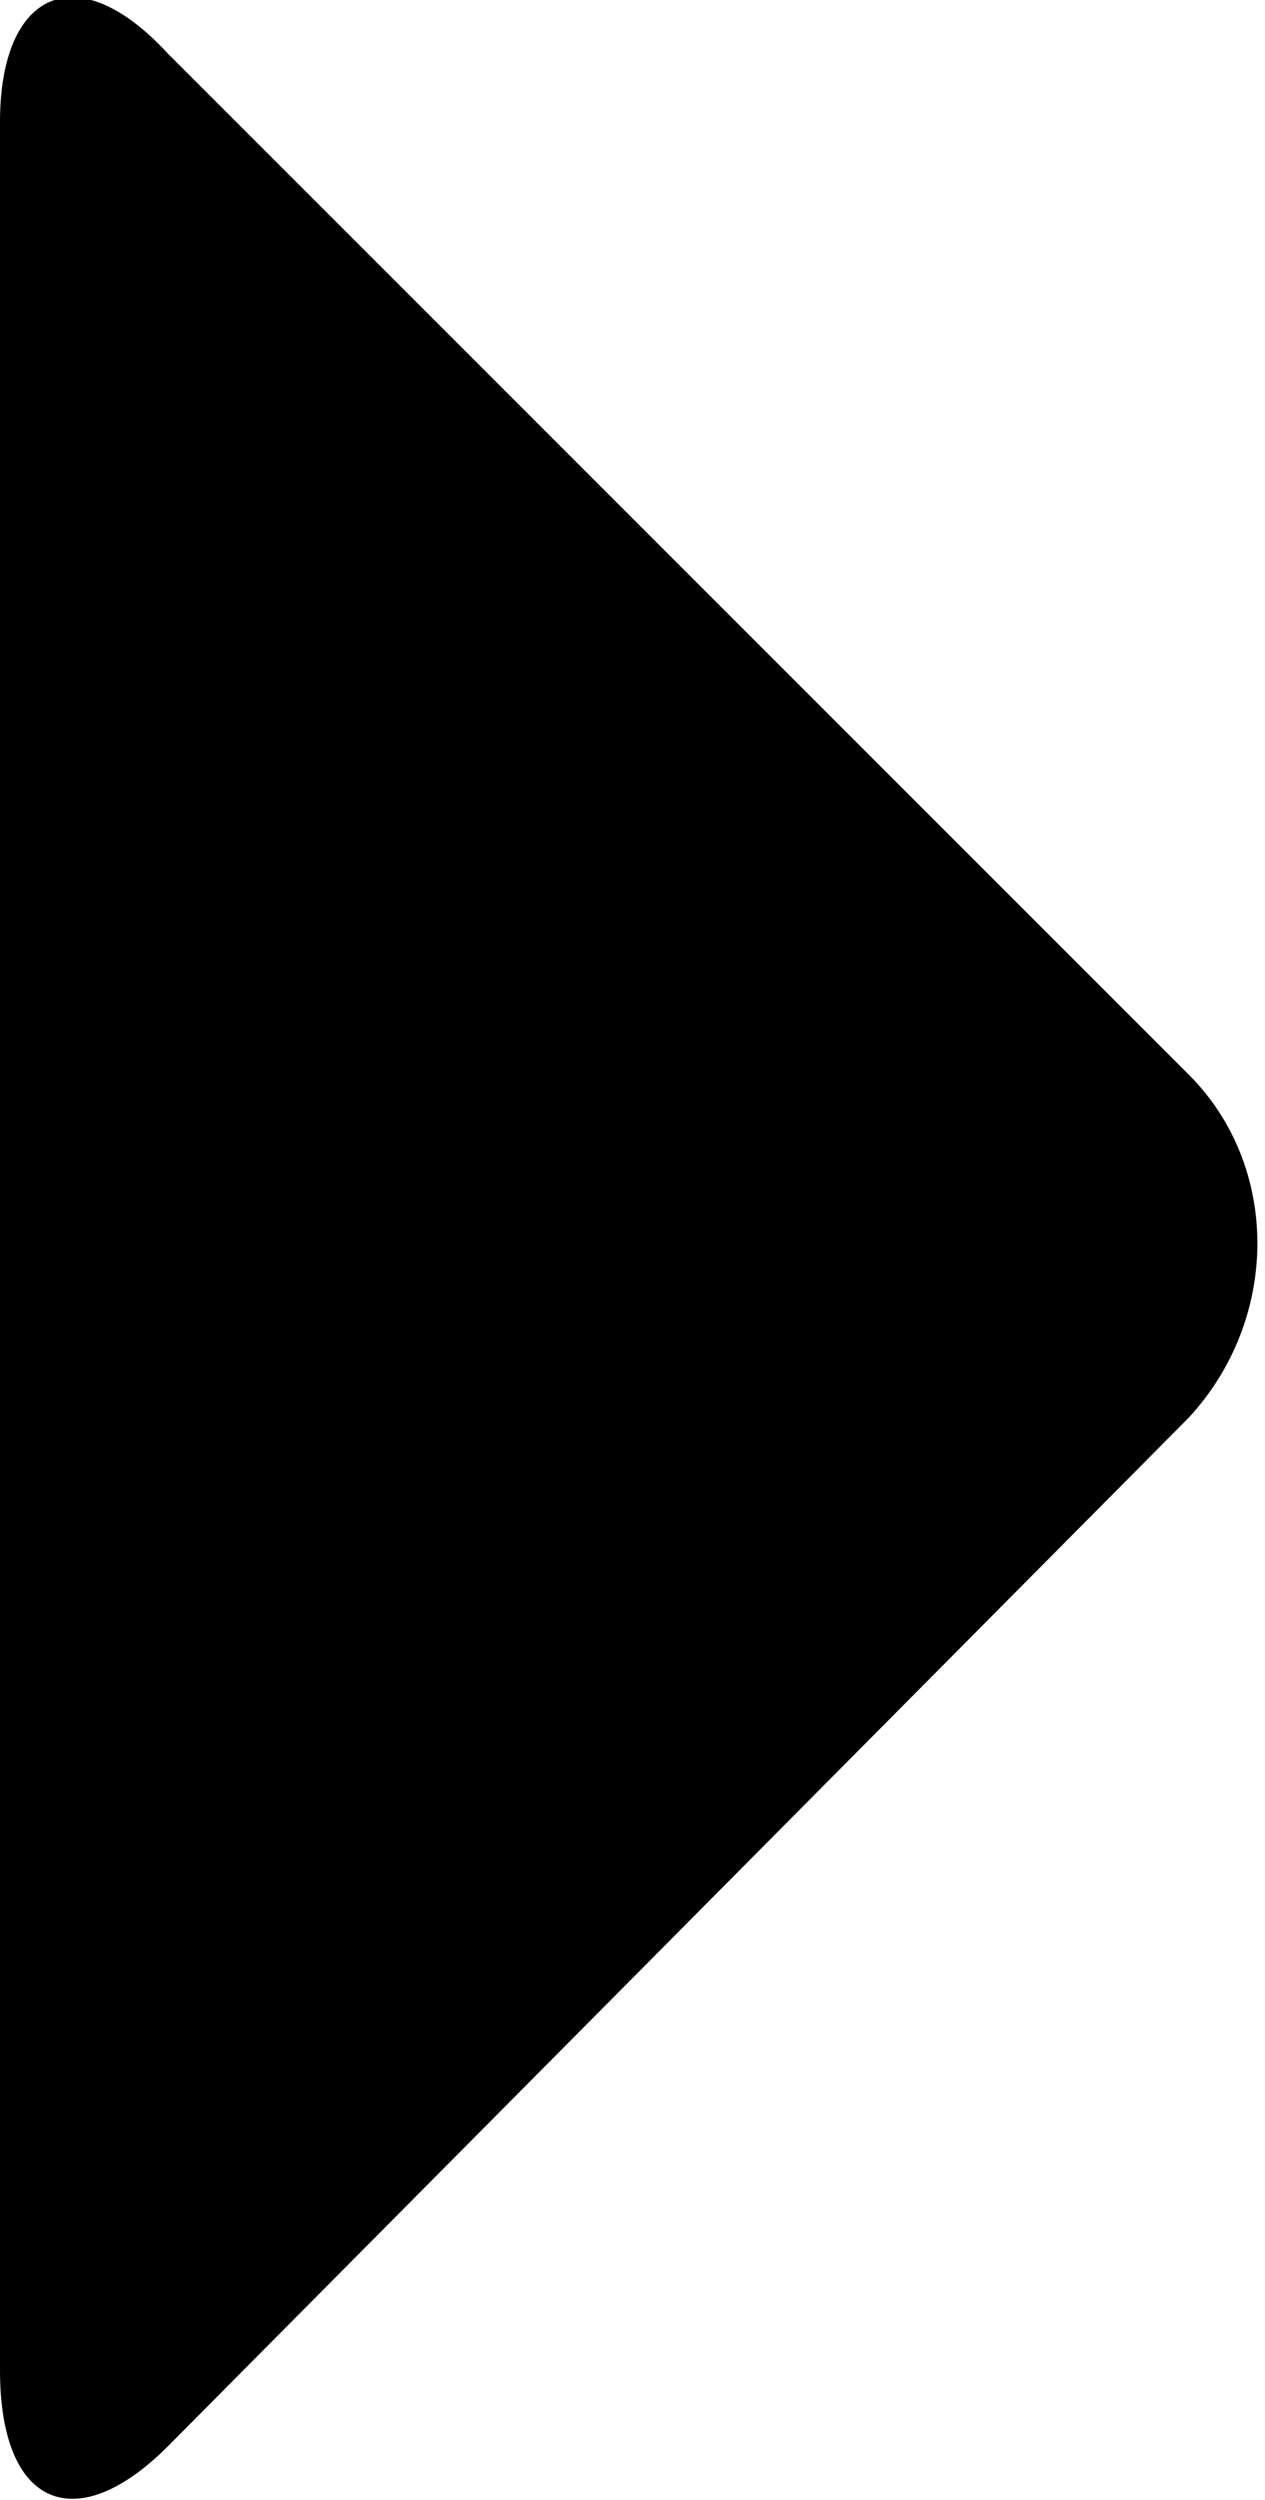 <?xml version="1.0" encoding="utf-8"?>
<!-- Generator: Adobe Illustrator 26.3.1, SVG Export Plug-In . SVG Version: 6.00 Build 0)  -->
<svg version="1.1" id="レイヤー_1" xmlns="http://www.w3.org/2000/svg" xmlns:xlink="http://www.w3.org/1999/xlink" x="0px"
	 y="0px" viewBox="0 0 16.6 32.8" style="enable-background:new 0 0 16.6 32.8;" xml:space="preserve">
<g>
	<path d="M0,1.6c0-1.7,1-2.2,2.2-0.9l13.4,13.4c1.2,1.2,1.2,3.2,0,4.5L2.2,32.1C1,33.3,0,32.9,0,31.1V1.6z"/>
</g>
</svg>
